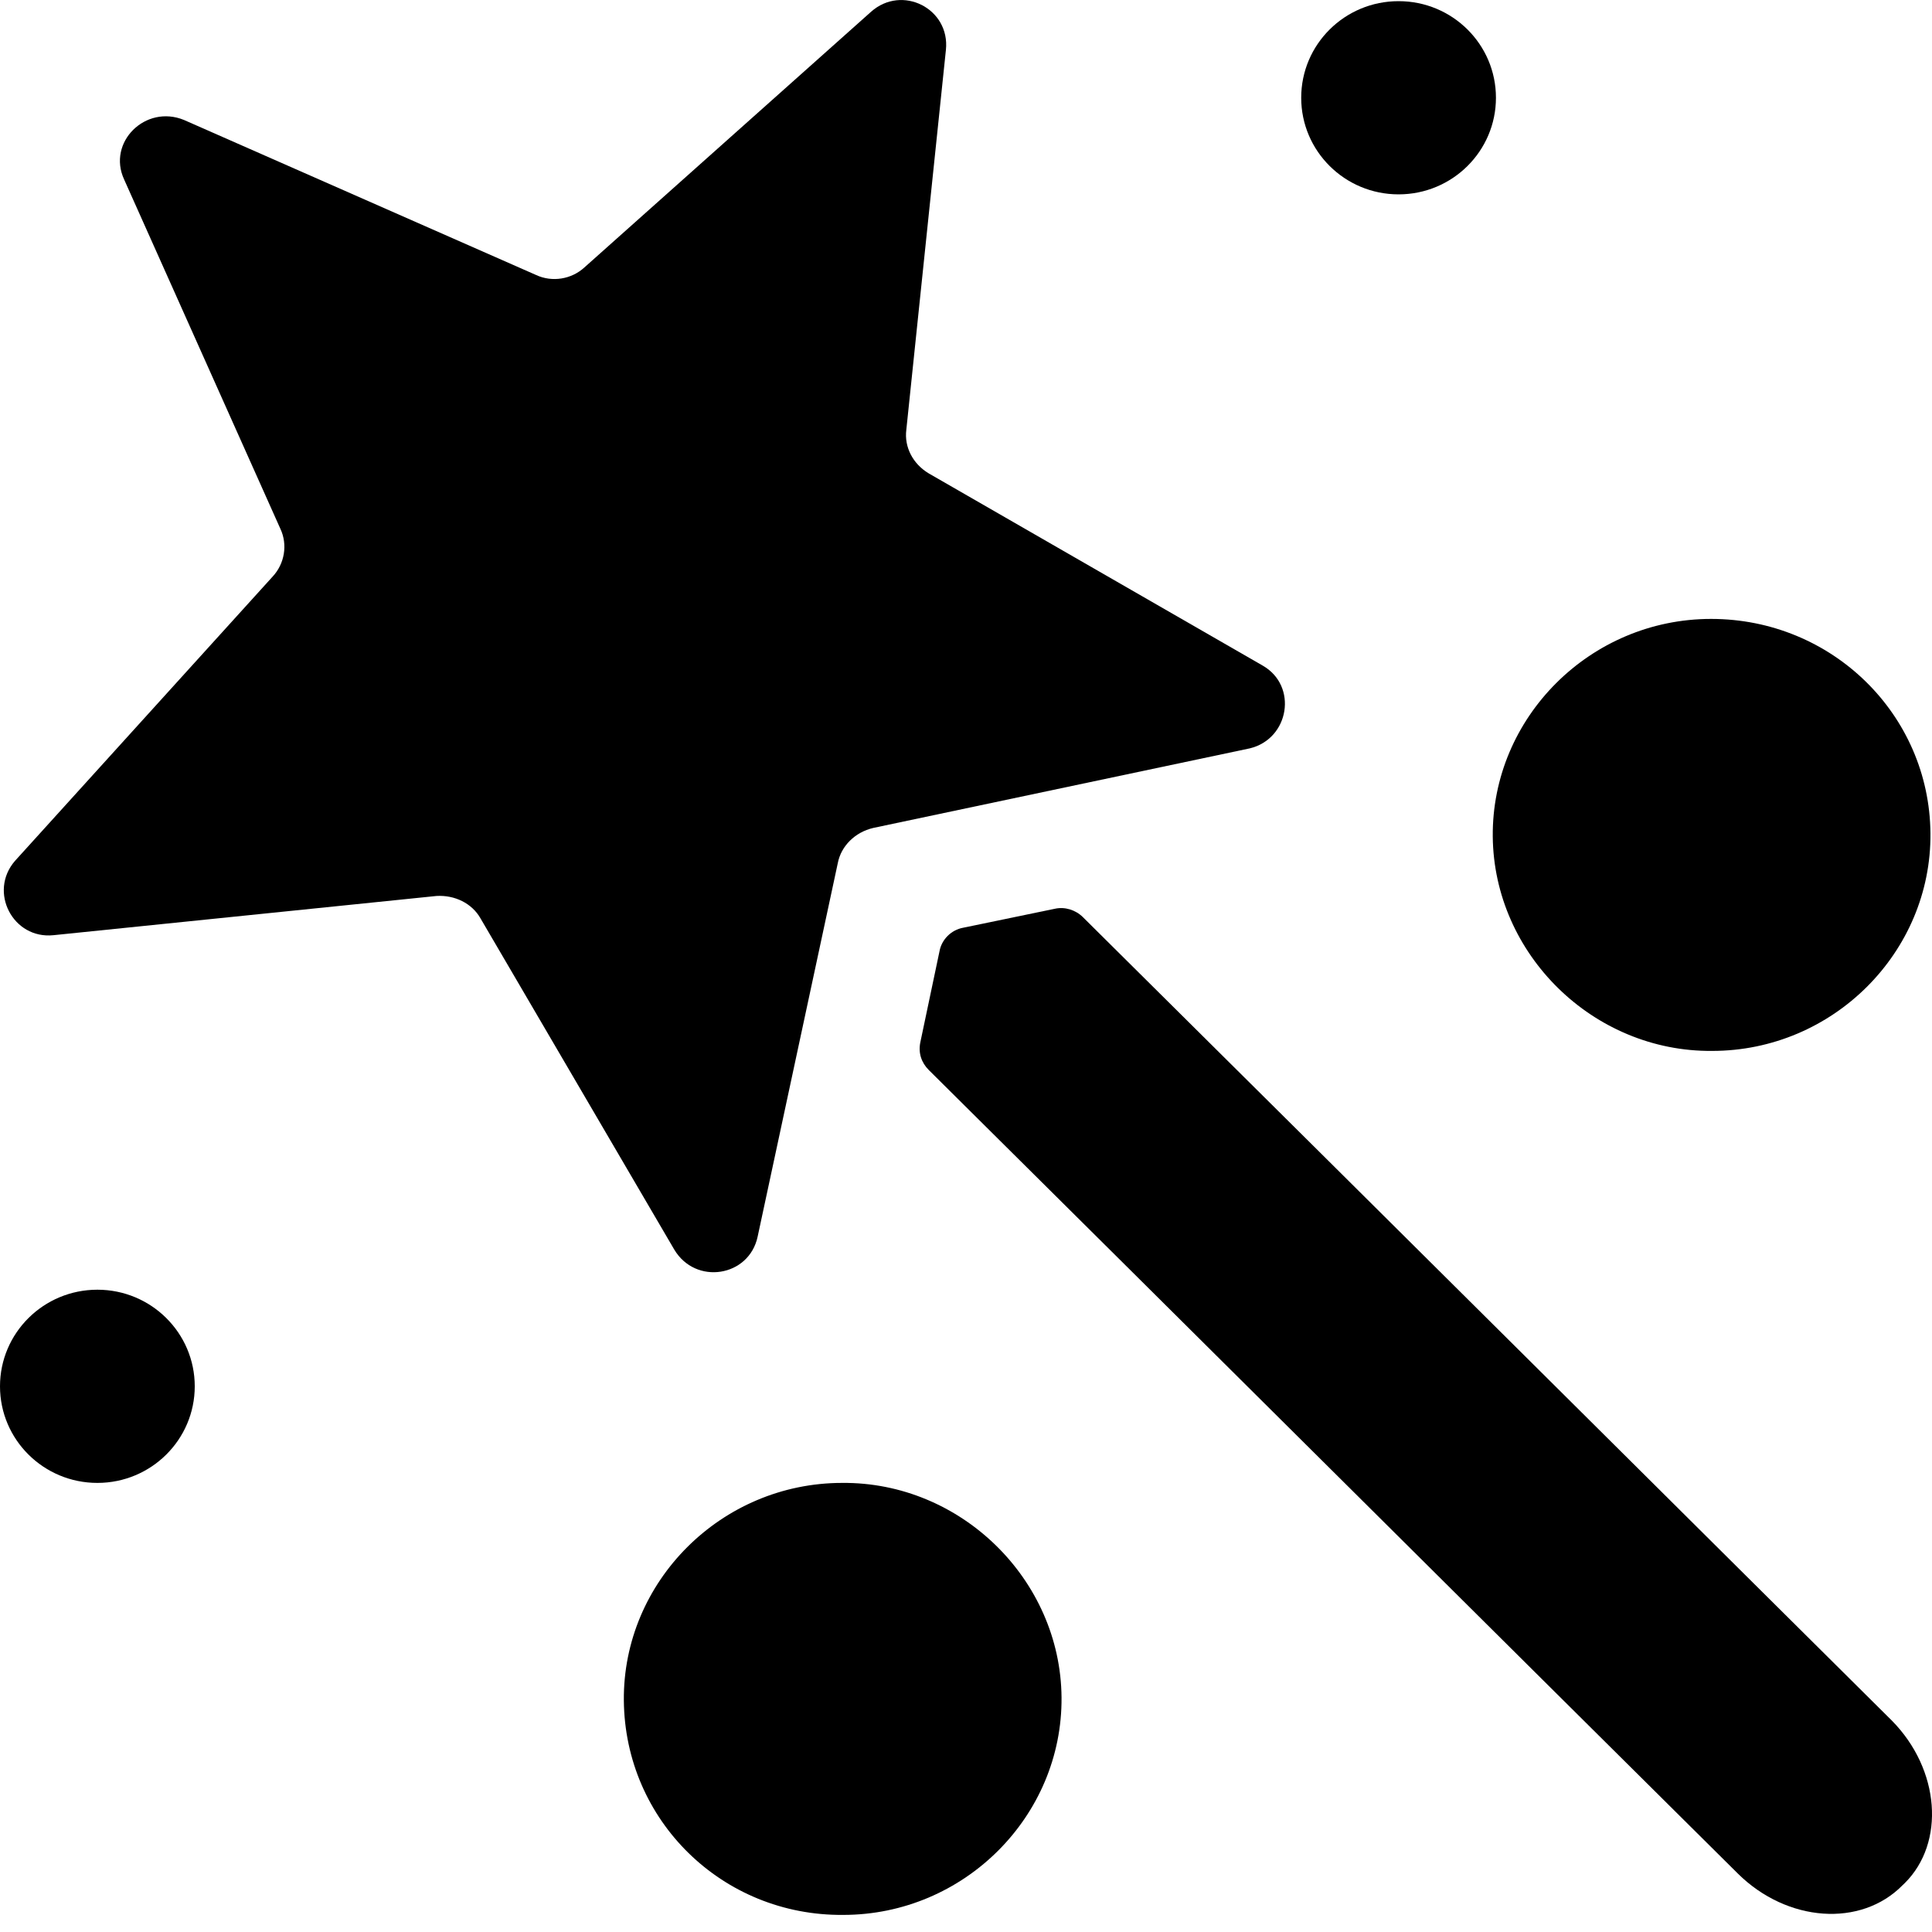 <svg viewBox="0 0 20 20" fill="none" xmlns="http://www.w3.org/2000/svg" width="1000" height="1000">
<path d="M8.673 8.934L7.843 12.802C7.754 13.219 7.2 13.307 6.979 12.934L4.973 9.505C4.885 9.351 4.708 9.264 4.519 9.275L0.554 9.681C0.133 9.725 -0.122 9.231 0.155 8.912L2.824 5.967C2.946 5.835 2.98 5.638 2.902 5.473L1.285 1.858C1.107 1.473 1.506 1.078 1.905 1.242L5.55 2.847C5.716 2.924 5.915 2.891 6.048 2.77L9.017 0.122C9.338 -0.164 9.837 0.089 9.792 0.517L9.382 4.451C9.36 4.627 9.449 4.802 9.615 4.901L13.071 6.89C13.437 7.099 13.348 7.648 12.938 7.747L9.039 8.571C8.851 8.615 8.707 8.758 8.673 8.934Z" fill="black"/>
<path d="M19.585 17.812C17.979 16.219 14.512 12.769 11.21 9.494C11.133 9.418 11.022 9.385 10.922 9.407L9.97 9.604C9.848 9.626 9.748 9.725 9.726 9.846L9.527 10.791C9.505 10.901 9.538 11 9.615 11.077C12.407 13.846 15.198 16.626 17.99 19.395C18.5 19.9 19.264 19.955 19.696 19.515C19.707 19.505 19.707 19.505 19.718 19.494C20.139 19.076 20.084 18.318 19.585 17.812Z" fill="black"/>
<path d="M19.984 8.626C19.995 9.857 18.976 10.879 17.724 10.879C16.494 10.89 15.464 9.879 15.453 8.659C15.442 7.429 16.461 6.407 17.713 6.407C18.965 6.407 19.973 7.396 19.984 8.626Z" fill="black"/>
<path d="M6.458 17.603C6.447 16.373 7.466 15.351 8.718 15.351C9.948 15.34 10.978 16.351 10.989 17.57C11 18.801 9.981 19.823 8.729 19.823C7.477 19.834 6.469 18.845 6.458 17.603Z" fill="black"/>
<path d="M1.008 15.351C1.565 15.351 2.016 14.903 2.016 14.351C2.016 13.799 1.565 13.351 1.008 13.351C0.451 13.351 0 13.799 0 14.351C0 14.903 0.451 15.351 1.008 15.351Z" fill="black"/>
<path d="M14.478 2.012C15.035 2.012 15.486 1.564 15.486 1.012C15.486 0.459 15.035 0.012 14.478 0.012C13.921 0.012 13.47 0.459 13.47 1.012C13.47 1.564 13.921 2.012 14.478 2.012Z" fill="black"/>
</svg>